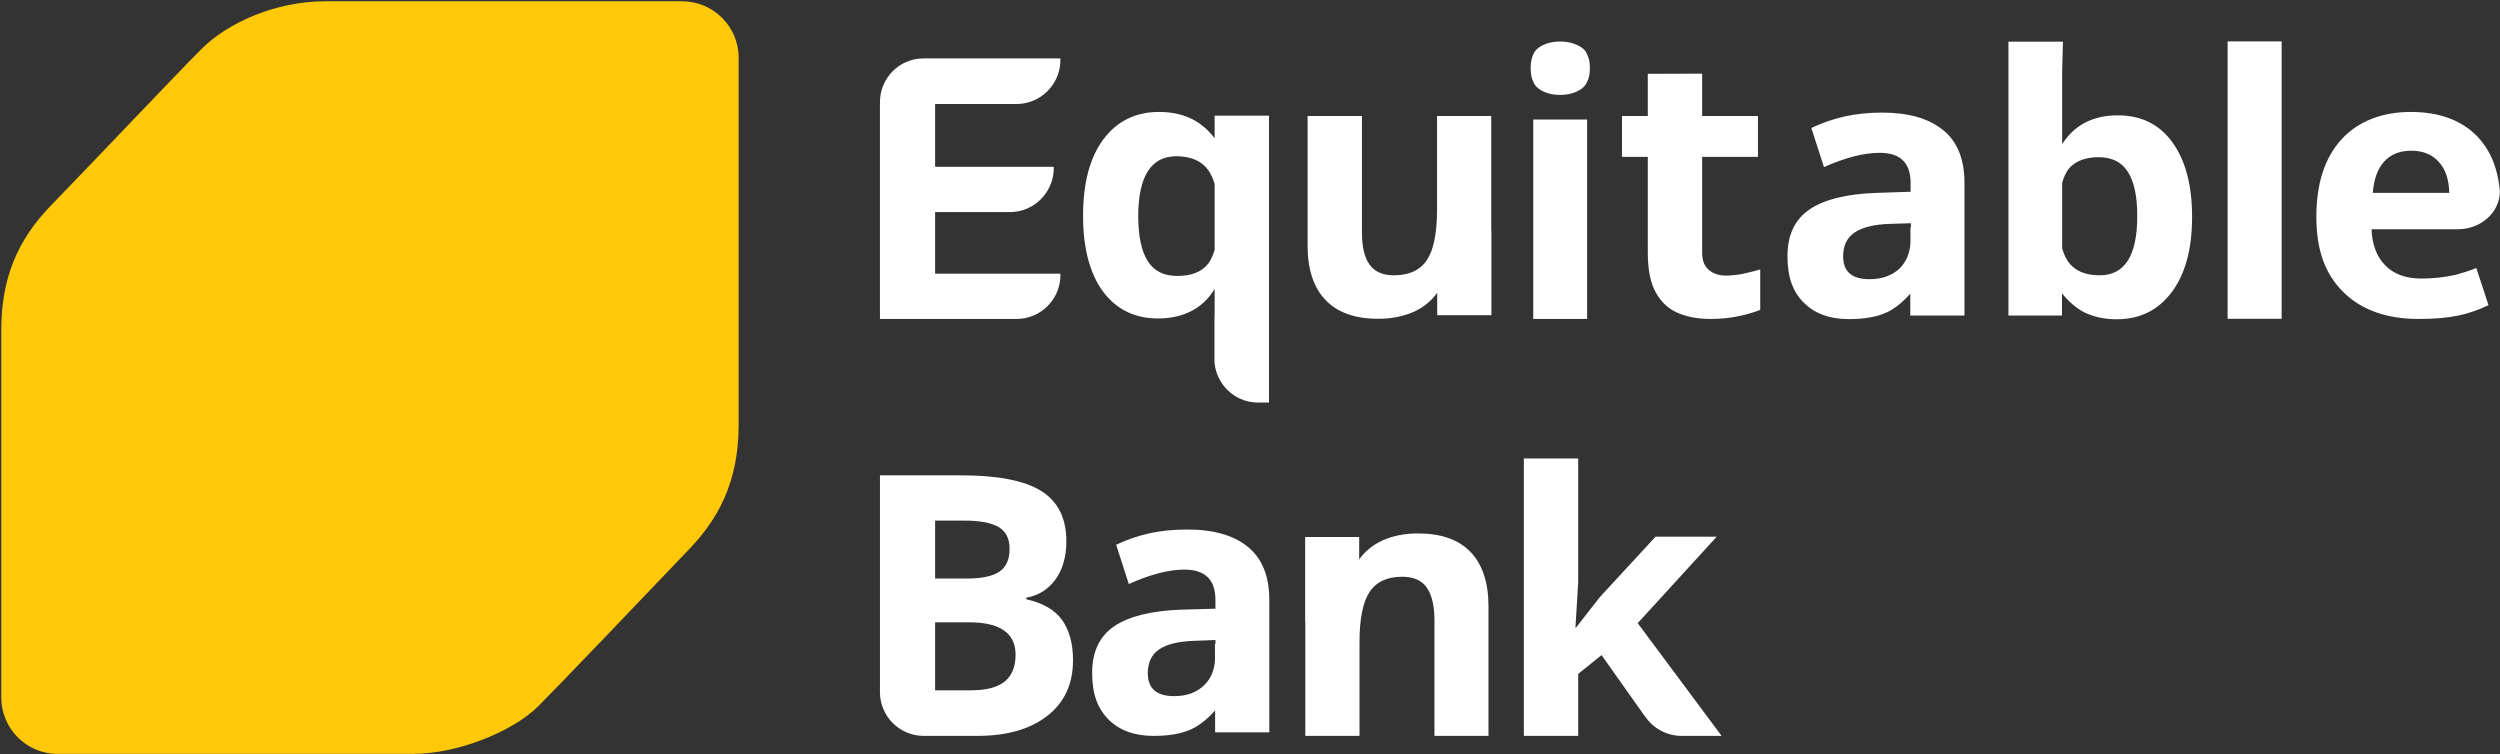 <svg version="1.2" xmlns="http://www.w3.org/2000/svg" viewBox="0 0 1541 465" width="1541" height="465">
	<rect x="0" y="0" width="1541" height="465" fill="#333333" stroke="none"/>
	<title>EquitableBank-EN-svg</title>
	<style>
		.s0 { fill: #ffc808 } 
		.s1 { fill: #ffffff } 
	</style>
	<path id="Layer" class="s0" d="m420.5 0.8h-220.1c-30.4 0-60.1 13.1-76.5 29.7-14.3 14.3-60.8 63.4-92.9 96.6-19.8 20.5-30.2 44-30.2 76.1v226.7c0 19.2 15.5 34.8 34.7 34.8h219.3c26.5 0 60.8-13.3 77-29.4 14.2-14.2 61.4-63.7 93.3-97.1 16.4-17.2 30.2-39.7 30.2-76.2v-226.4c0-19.2-15.6-34.8-34.8-34.8z"/>
	<path id="Layer" fill-rule="evenodd" class="s1" d="m632.7 369.4c10.1 2.3 17.5 6.5 22 12.8 4.4 6.2 6.7 14.4 6.7 24.8q0 22-15.9 34.3-15.8 12.3-43.1 12.3h-33.5c-14.6-0.3-26.4-12.1-26.5-26.8v-133.8h49.9c22.8 0 39.3 3.2 49.6 9.7q15.4 9.7 15.4 30.9 0 14.4-6.8 23.7c-4.5 6.1-10.4 9.8-17.9 11.1v1zm-56.3-12.8h19.7q13.8 0 20-4.3 6.3-4.3 6.2-14.1 0-9.3-6.7-13.3-6.7-4-21.3-4h-17.9zm49.6 47q0-20-28.6-20h-21v41.9h22.2q14 0 20.7-5.4c4.4-3.6 6.7-9.1 6.7-16.5zm383.4-19.6l51.8 69.6h-25.2c-9.2-0.2-17.3-5-22-12.1h-0.1l-8.3-11.7-18.4-26-14.4 11.6v38.2h-33.5v-171h33.5v76.3l-1.7 27.9h0.4l14.6-18.7 34.4-37.3h37.7l-48.7 53.3zm-102.9-43.7q11 11.6 11 33.4v79.9h-33.3v-71.6q-0.1-13.2-4.8-19.9-4.7-6.6-15-6.6c-9.3 0-16.1 3.1-20.2 9.4q-6.2 9.3-6.2 31v57.7h-33.4v-70.7h-0.1v-51.9h33.3v13.8c3.6-5 8.3-8.8 14-11.5q9.8-4.5 22.3-4.5 21.4 0 32.4 11.5zm-137.3-3.2q13.2 10.7 13.2 32.7v81.6h-33.4v-13.5c-4.8 5.4-9.7 9.3-14.7 11.6q-8.9 4.1-23.2 4.1-17.7 0-27.8-10.1c-6.7-6.7-10.1-15.7-10.1-28.7 0-13 4.5-22.6 13.6-28.8q13.7-9.2 41.2-10.2l21.2-0.6v-5.4q0-18.7-19.1-18.7c-9.7 0-21.2 3-34.3 8.9l-7.8-24.2c13.2-6.3 27-9.4 43.4-9.4q24.7-0.1 37.8 10.7zm-20 59.8v-2.4l-12.9 0.5c-9.7 0.3-16.9 2-21.7 5.2q-7.1 4.8-7.1 14.7 0 14.2 16.2 14.2c7.7 0 13.9-2.2 18.5-6.7 4.1-3.9 6.3-9.1 6.7-15.3v-10.1h0.2zm589.8-309.3c8 11.1 12.2 26.2 12.2 46.1 0 19.8-4.2 35.2-12.5 46.3-8.3 11.1-19.5 16.8-34 16.8-7.6 0-14.2-1.5-20-4.3-5.1-2.7-9.6-6.6-13.7-11.7v13.7h-33v-168.8h33.6c-0.2 6.2-0.3 12.6-0.5 18.8v44.4c3.6-5.7 8.2-10.2 14.1-13.3 5.9-3 12.5-4.5 20.2-4.5 14.4 0 25.5 5.5 33.6 16.5zm-21.6 45.6c0-12.2-1.9-21.2-5.8-27.3-3.8-5.9-9.6-9-18-9-8.4 0-14.5 2.5-18.5 7.2-1.6 2.2-3.1 5.1-4 8.7v40.2c0.9 3.2 2.1 6 3.7 8.3 4 5.6 10.5 8.4 19.4 8.4 15.5 0 23.2-12.1 23.2-36.5zm209 32l7.5 22.9c-5.8 2.8-11.9 5-18.5 6.4q-10 2.1-24.4 2.1-29.7 0-46.4-16.4c-11.2-10.9-16.8-25.8-16.8-46.5q0-30.9 15.5-47.8c10.3-11.3 25.3-16.9 42.7-16.9q26.1 0 40.7 14.8 12.5 12.9 14.2 34.2c0 12.8-11.5 23.3-25.9 23.3h-53.2c0.4 9.5 3.2 17 8.5 22.3 5.3 5.4 12.7 8.1 22.2 8.1 7.5 0 14.4-0.8 21.1-2.3 4.1-1.1 8.4-2.4 12.8-4.2zm-63.8-46.3h47.1q-0.2-12.4-6.5-19.2-6.2-6.8-16.9-6.8-10.7 0-16.8 6.8c-4 4.5-6.3 10.9-6.9 19.2zm-482.6-76.9c0 3.4-0.5 6.2-1.7 8.4-0.8 1.9-2.1 3.4-3.7 4.5-3.6 2.4-7.8 3.6-12.9 3.6-5.2 0-9.5-1.2-12.9-3.6-1.7-1.2-3.1-2.7-3.8-4.7-1-2.2-1.5-4.9-1.5-8.2 0-3.3 0.5-6 1.5-8.3 0.8-1.9 2.1-3.4 3.8-4.6 3.4-2.3 7.9-3.5 12.9-3.5 4.9 0 9.3 1.2 12.9 3.5 1.6 1 3 2.5 3.7 4.5 1.2 2.2 1.7 4.9 1.7 8.4zm83.8 127.9q5.6-0.1 10.8-1.2 5.2-1.1 10.4-2.6v24.9c-3.7 1.5-8.1 2.8-13.4 3.9q-8 1.7-17.4 1.7-11.1 0-19.7-3.6-8.7-3.6-13.7-12.4-5.1-8.9-5.1-24.7v-59.2h-15.9q0-12.6 0-25.2h15.9c0-8.7 0-17.3 0-26 11.2 0 22.4-0.1 33.5-0.1v26.1h34.4v25.2h-34.4v59.2q0 6.9 4 10.4 4.1 3.5 10.6 3.6zm134-89.7q13.1 10.7 13.1 32.6v81.7h-33.4v-13.5c-4.7 5.3-9.6 9.3-14.6 11.6q-8.9 4.1-23.3 4.1-17.6 0-27.7-10.1c-6.8-6.7-10.1-15.7-10.1-28.7 0-13 4.5-22.6 13.6-28.8q13.6-9.2 41.1-10.2l21.2-0.7v-5.4q0-18.6-19-18.6c-9.8 0-21.2 2.9-34.4 8.8l-7.8-24.1c13.2-6.3 27.1-9.5 43.5-9.5q24.6 0 37.7 10.8zm-19.9 59.8v-2.4l-13 0.4c-9.7 0.3-16.9 2.1-21.7 5.3q-7.1 4.8-7.1 14.7 0 14.1 16.2 14.1c7.8 0 13.9-2.2 18.6-6.6 4-4 6.2-9.1 6.7-15.3v-10.1h0.2zm-371.9 11.5v-80h33.5v71.7c0 8.8 1.5 15.5 4.7 19.9 3.1 4.4 8.2 6.6 15 6.6 9.3 0 16.2-3.1 20.3-9.4q6.3-9.3 6.3-31.1v-57.7h33.4v70.8h0.1v52h-33.4v-13.8c-3.6 4.9-8.2 8.8-14 11.5q-9.9 4.5-22.4 4.5-21.3 0-32.4-11.5c-7.4-7.8-11.1-18.9-11.1-33.5zm-24-80.2h0.2v176.8h-8c-13.6-0.6-24.5-11.4-25.6-24.9v-26.6c0-0.8 0.1-1.5 0.1-2.3v-16.1h-0.1q-5.3 8.9-14.2 13.5-8.9 4.6-20.6 4.6c-14.4 0-25.7-5.6-34-16.7-8.1-11.2-12.2-26.6-12.2-46.7q0-30.1 12.5-47c8.4-11.2 19.8-16.9 34.4-16.9 7.7 0 14.5 1.5 20.3 4.4q7.8 3.9 13.9 11.8v-13.9h33.3zm-33.3 82.8v-40.7q-1.5-5.1-3.9-8.5-6.1-8.5-19.6-8.6-23.6 0-23.6 37.2 0.1 18.4 5.9 27.5c3.9 6.1 9.8 9.1 18.3 9.1q12.7 0 18.7-7.3c1.7-2.1 3.1-5.1 4.2-8.7zm-121.4-90h-50.9v38.7h73.1v2.5c-0.9 13.9-12.2 25-26.1 25.4h-47v38h77.2v2.4c-0.8 14-12.2 25.1-26.3 25.5h-84.9v-133.6c0-14.8 11.8-26.8 26.5-27h84.7v2.5c-0.8 14-12.2 25.2-26.3 25.6zm317.8 9.6h33.2v122.9h-33.2zm428-48.2h33.3v171h-33.3z"/>
</svg>